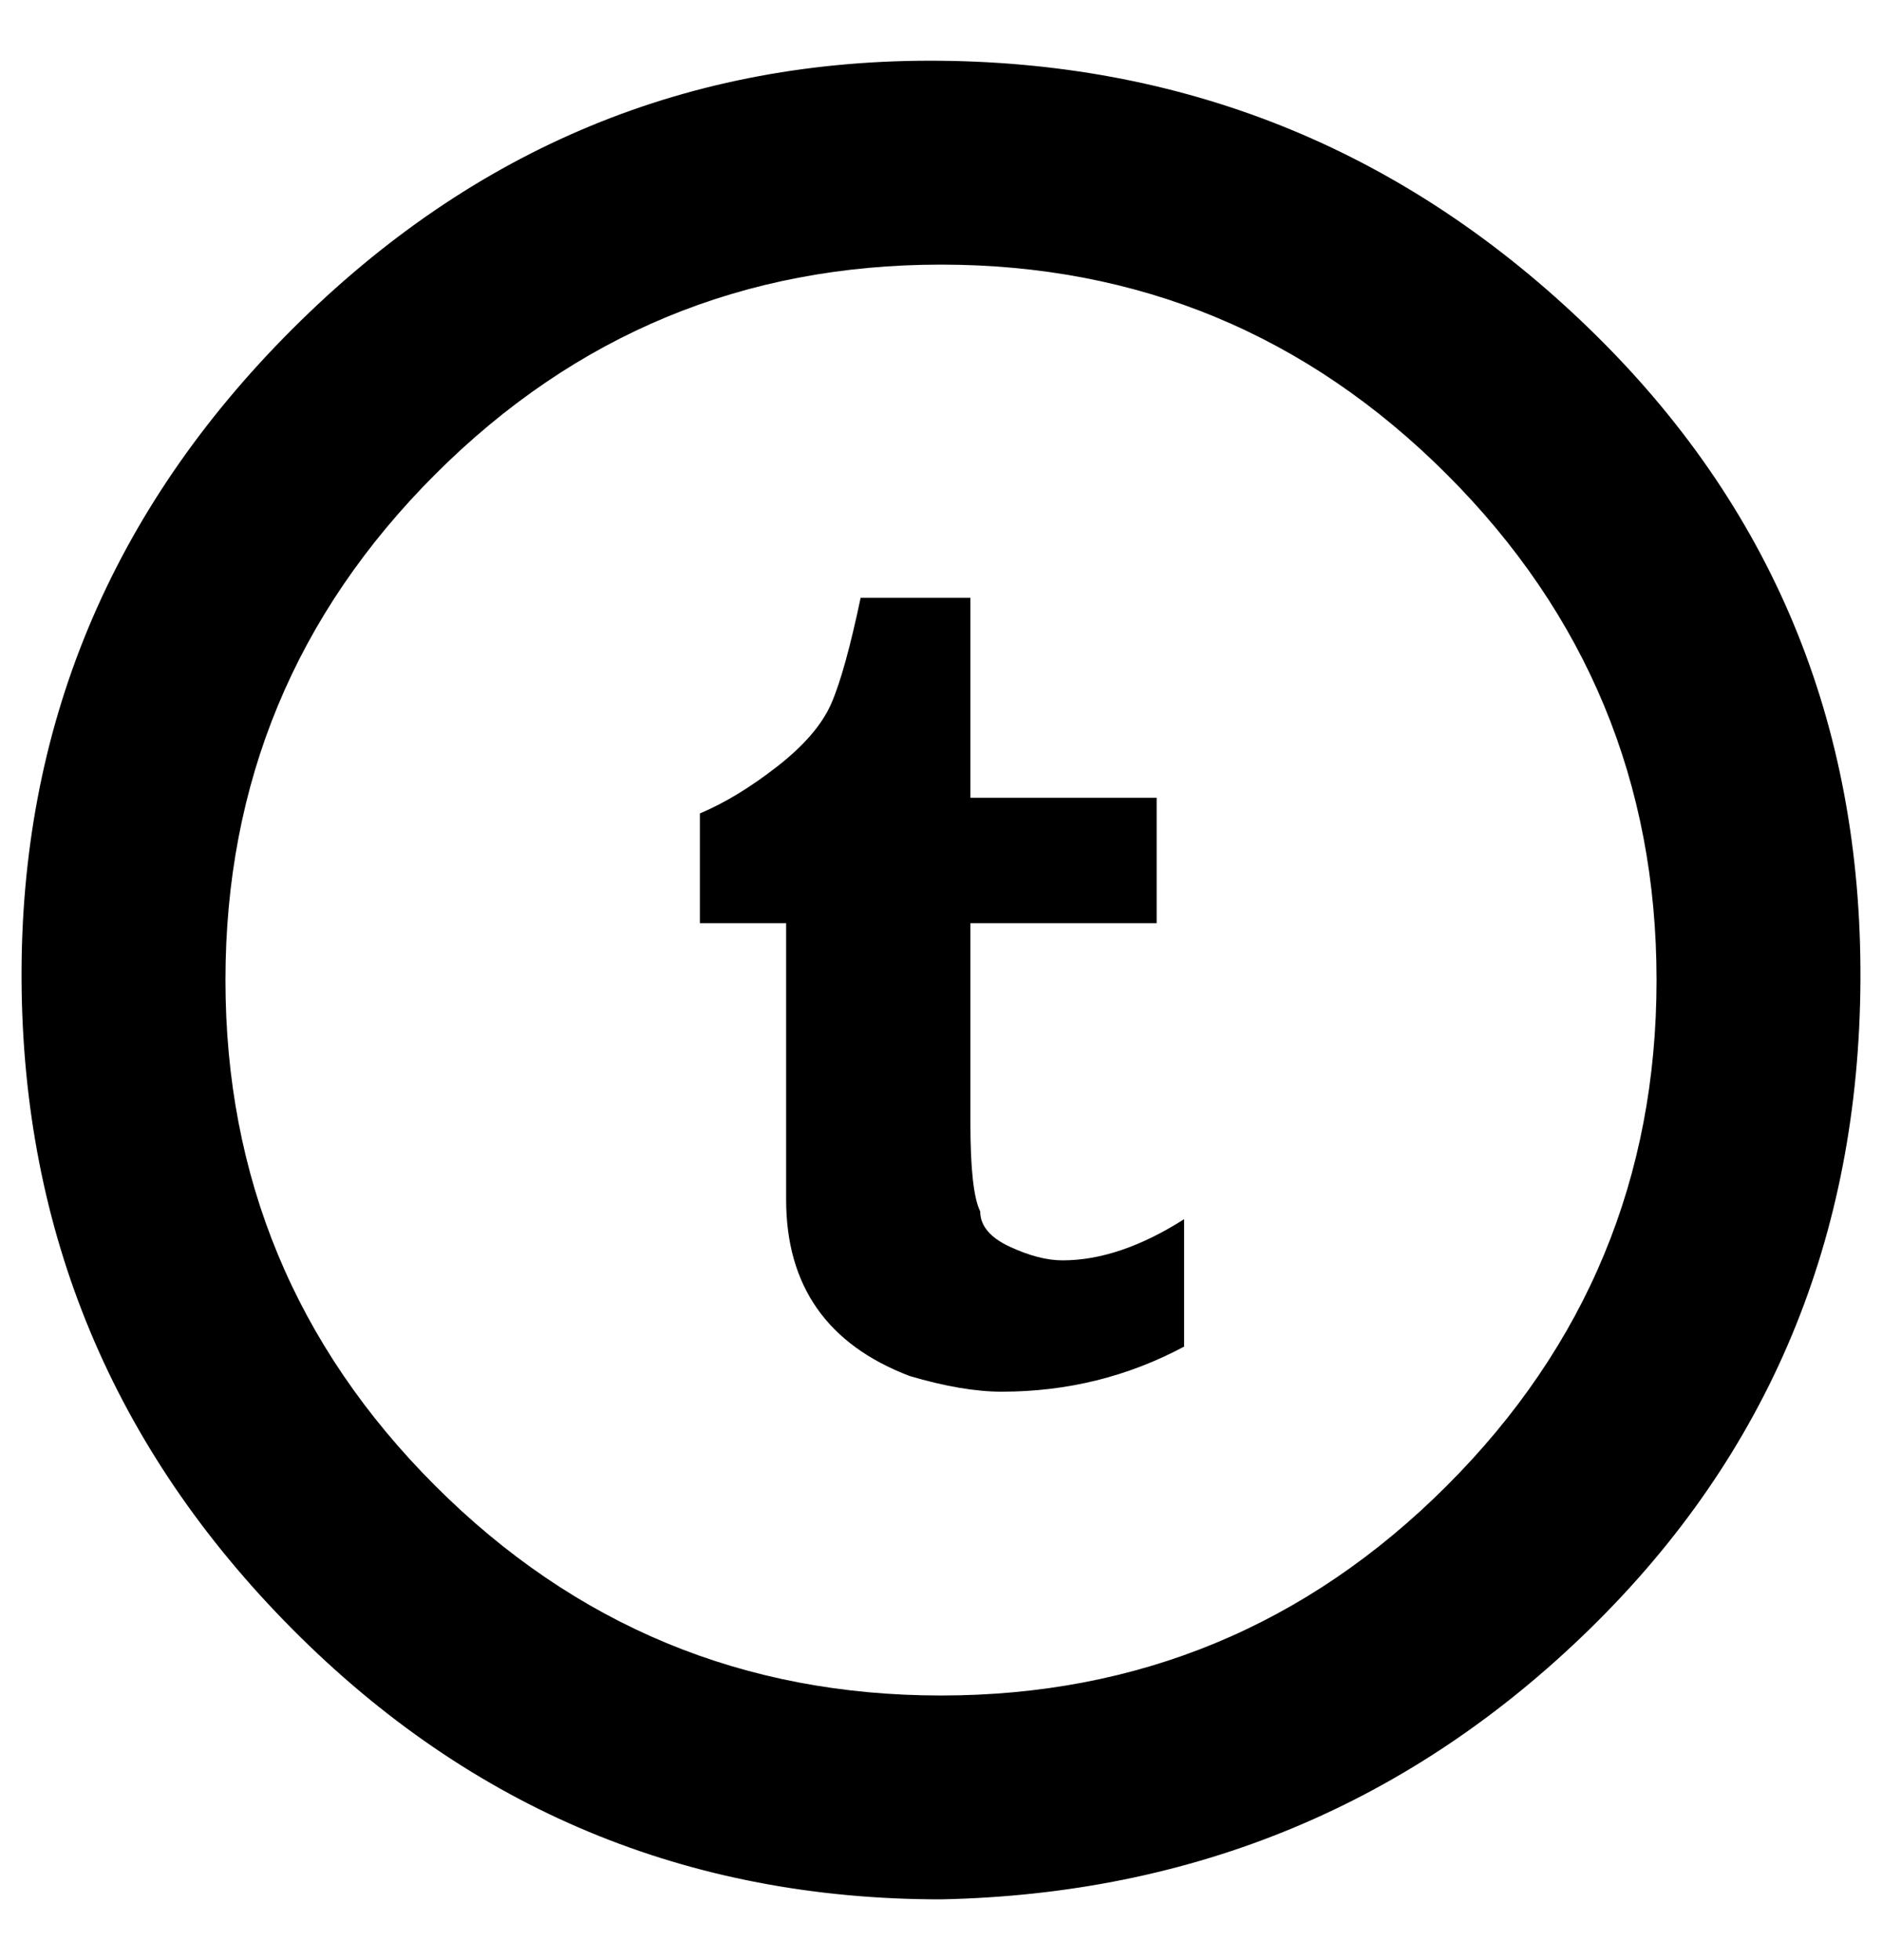 <?xml version="1.0" standalone="no"?>
<!DOCTYPE svg PUBLIC "-//W3C//DTD SVG 1.1//EN" "http://www.w3.org/Graphics/SVG/1.1/DTD/svg11.dtd" >
<svg xmlns="http://www.w3.org/2000/svg" xmlns:xlink="http://www.w3.org/1999/xlink" version="1.1" viewBox="-11 0 960 1000">
   <path fill="currentColor"
d="M593 687v-65q-33 21 -62 21q-12 0 -27 -7t-15 -18q-5 -10 -5 -45v-102h95v-64h-95v-102h-56q-8 38 -15 54t-27.5 32t-39.5 24v56h44v141q0 66 63 90q27 8 47 8q50 0 93 -23zM469 969q-194 0 -331 -138t-138 -331t138 -332t331 -137t331 137t138 332t-138 331t-331 138z
M469 135q-151 0 -258 107t-107 258t107 258t258 107t258 -107t107 -258t-107 -258t-258 -107z" />
</svg>
